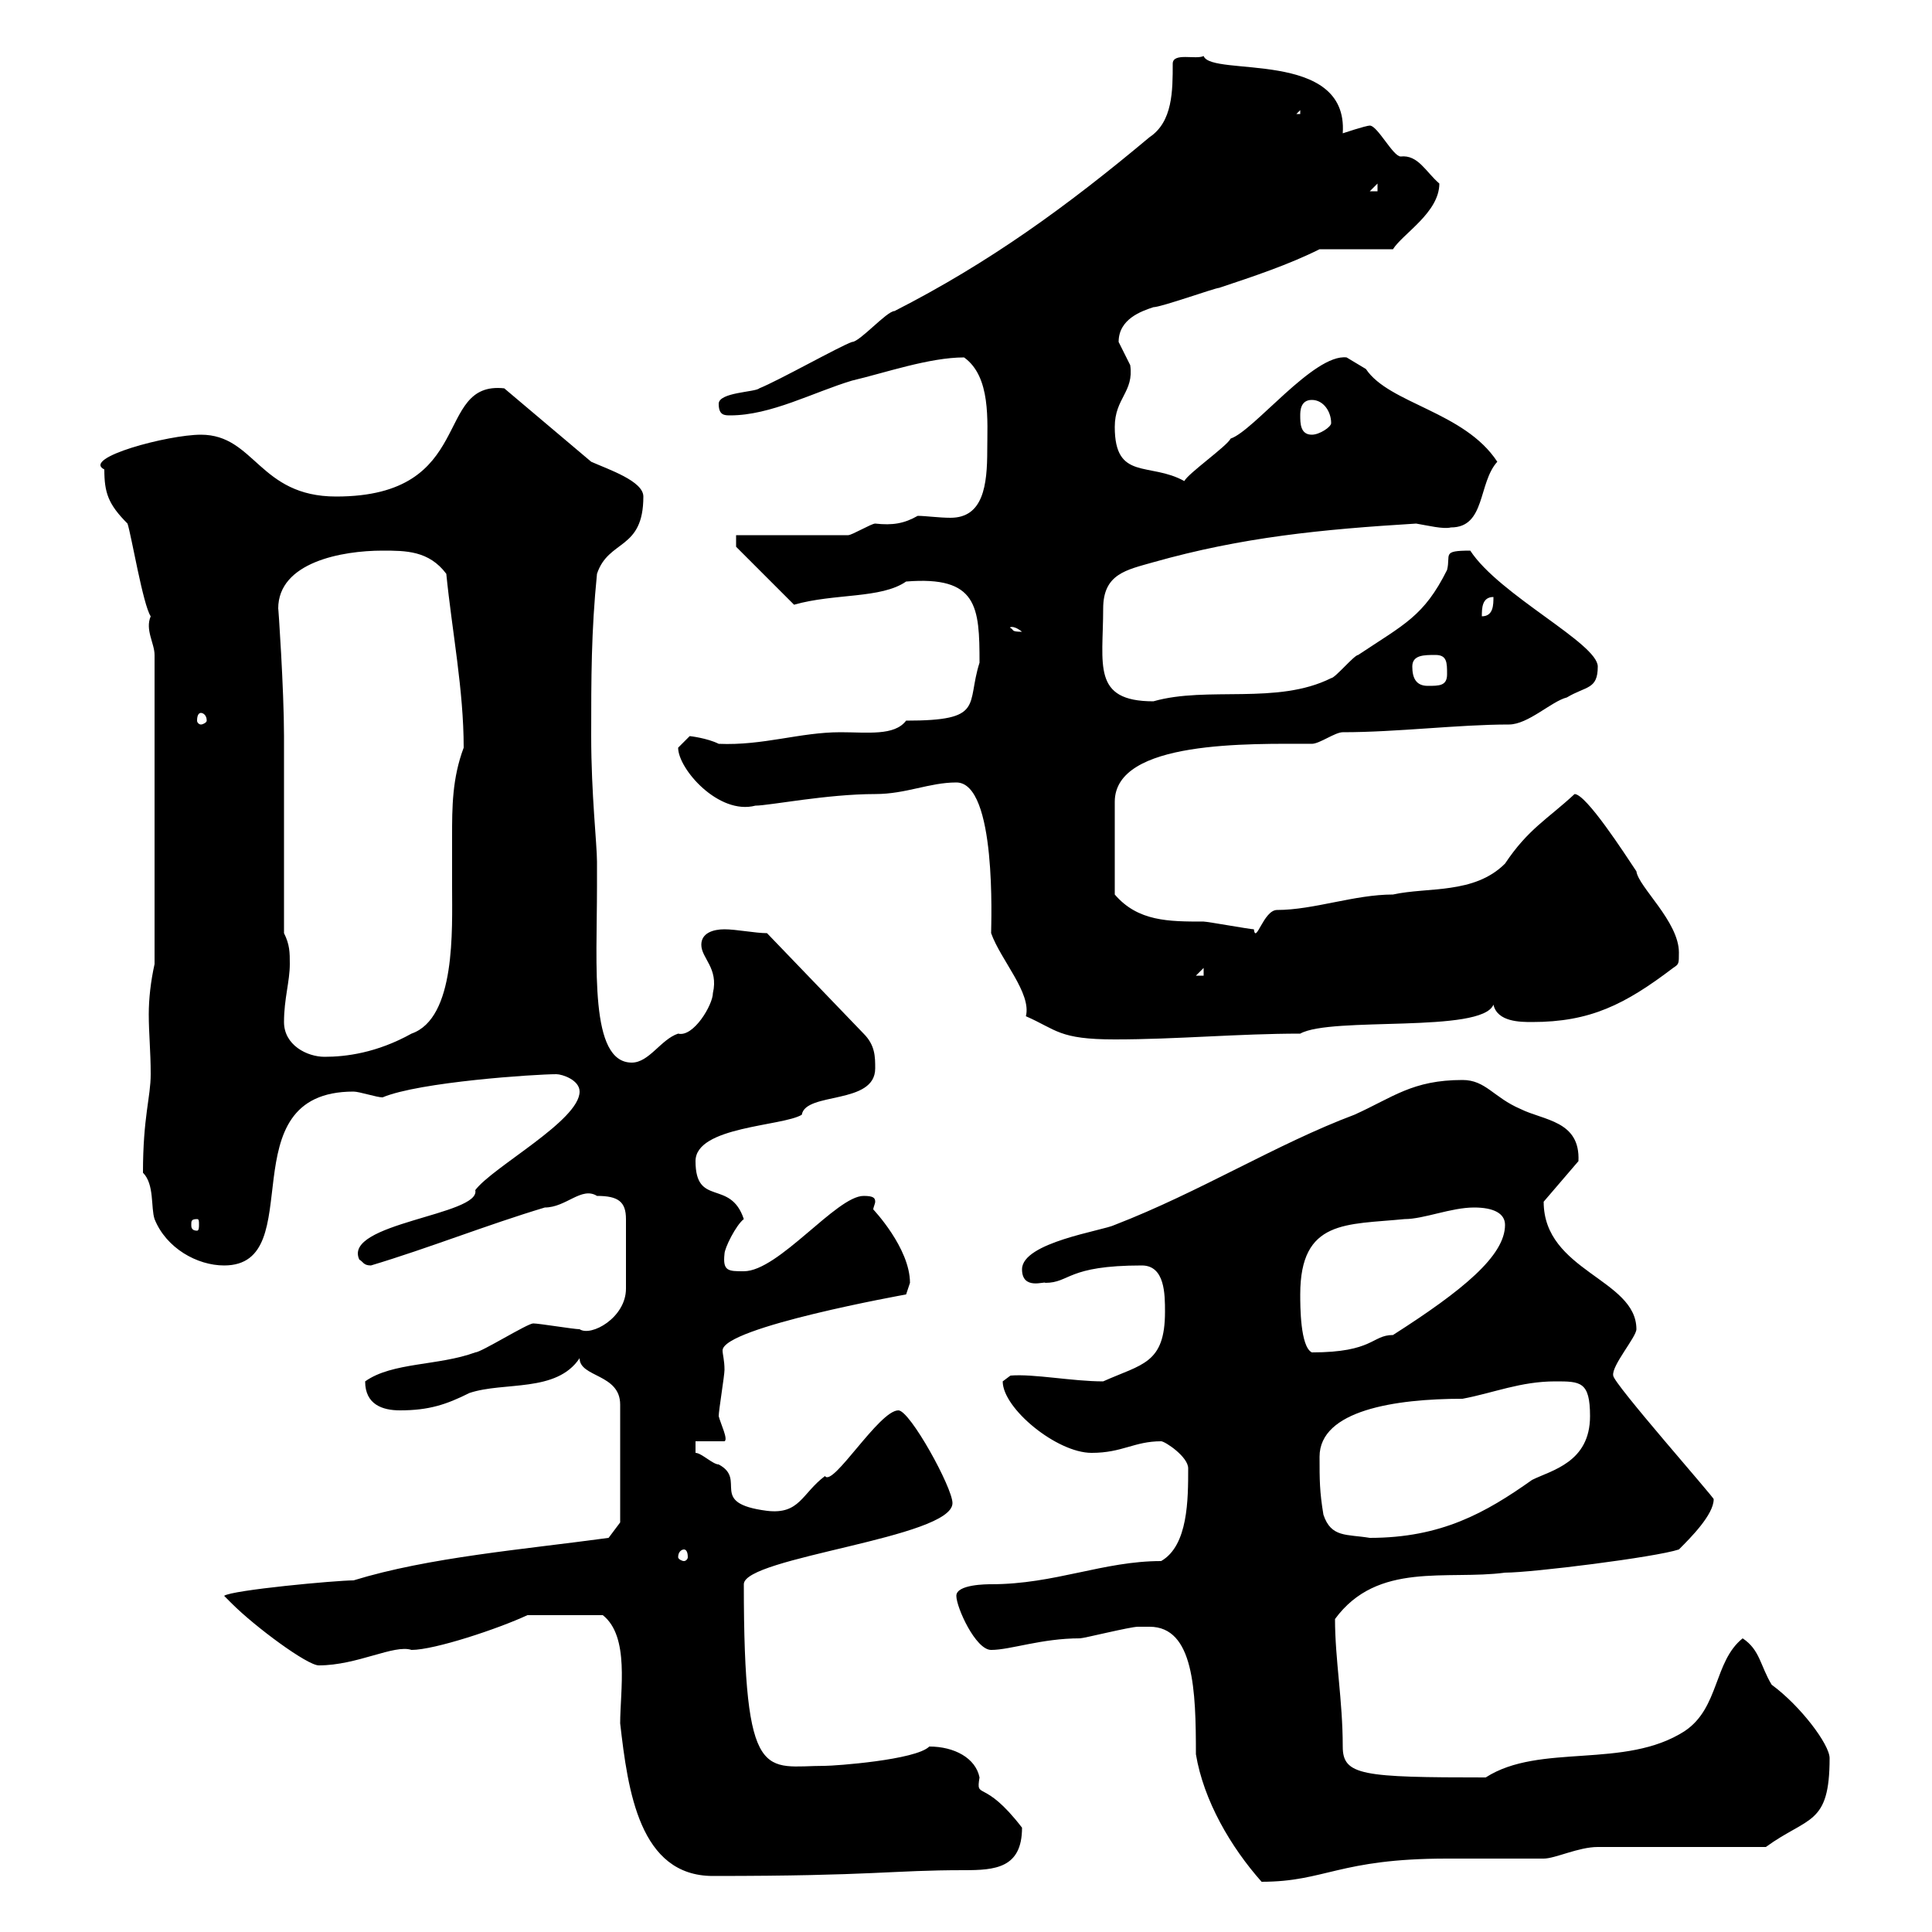<svg xmlns="http://www.w3.org/2000/svg" xmlns:xlink="http://www.w3.org/1999/xlink" width="300" height="300"><path d="M178.50 252.60C185.40 252.60 185.70 262.50 185.70 272.40C186.90 279.60 191.10 286.80 195.90 292.20C205.80 292.20 207.90 288.60 224.70 288.60C226.50 288.60 237.90 288.60 239.70 288.60C241.50 288.60 245.10 286.80 248.10 286.80L274.20 286.80C280.80 282 284.10 283.50 284.10 273C284.10 270.90 279.60 264.90 275.10 261.60C273.30 258.60 273.30 256.20 270.60 254.40C266.10 258 267 265.20 261.60 268.80C252.30 274.80 239.10 270.60 230.70 276C211.50 276 208.50 275.70 208.50 271.20C208.50 264 207.30 257.70 207.30 251.40C213.90 242.40 224.70 245.40 233.70 244.20C237.90 244.20 257.10 241.80 260.70 240.60C262.50 238.80 266.10 235.20 266.10 232.80C266.40 232.80 250.50 214.80 250.50 213.60C250.20 212.10 254.10 207.60 254.10 206.40C254.10 198.60 239.70 197.40 239.70 186.60L245.10 180.30C245.40 174 239.70 174 236.10 172.20C231.90 170.40 230.70 167.70 227.10 167.70C219.30 167.70 216.30 170.40 210.30 173.10C198.30 177.60 186.30 185.10 173.10 190.20C171.30 191.10 158.70 192.90 158.70 197.10C158.70 200.40 162.30 198.90 162.30 199.20C166.20 199.20 165.60 196.50 177.30 196.50C180.90 196.50 180.90 201 180.90 203.70C180.90 211.80 177.30 211.80 171.30 214.50C166.50 214.50 160.50 213.30 156.90 213.60L155.70 214.50C155.70 218.70 164.10 225.60 169.50 225.60C174.30 225.60 176.10 223.80 180.30 223.80C180.90 223.80 184.50 226.20 184.50 228C184.50 232.80 184.50 240 180.30 242.40C171.30 242.40 163.80 246 153.90 246C153.30 246 148.50 246 148.50 247.80C148.50 249.60 151.50 256.20 153.90 256.20C156.90 256.20 161.70 254.40 167.70 254.40C168.30 254.40 175.50 252.60 176.70 252.60C176.70 252.60 178.50 252.60 178.50 252.60ZM81.90 250.80L93.60 250.80C97.80 254.10 96.30 262.50 96.30 267.60C97.50 278.10 99.30 291.30 110.70 291.30C135.90 291.30 138.30 290.40 149.70 290.40C154.50 290.40 158.70 290.10 158.70 283.80C152.70 276 151.50 279.60 152.10 276C151.50 273 148.20 271.20 144.30 271.20C142.20 273.30 129.60 274.20 128.10 274.20C118.80 274.20 115.50 277.50 115.50 246C115.50 241.80 147.90 238.80 147.90 233.40C147.90 231 141.30 219 139.50 219C136.50 219 129.30 231 128.10 229.20C124.50 231.90 124.20 235.20 119.10 234.60C109.80 233.40 116.10 229.80 111.60 227.40C110.70 227.40 108.90 225.60 108 225.60L108 223.80L112.50 223.80C113.10 223.50 111.90 221.10 111.60 219.90C111.60 219 112.50 213.60 112.50 212.70C112.50 211.20 112.20 210.30 112.20 209.70C112.20 206.10 140.70 201 140.70 201C140.70 201 141.30 199.20 141.30 199.20C141.30 193.80 135.60 187.80 135.60 187.80C135.60 187.50 135.90 186.90 135.90 186.60C135.90 186 135.60 185.70 134.10 185.70C129.90 185.70 120.90 197.40 115.50 197.40C113.10 197.40 112.20 197.40 112.50 194.70C112.50 193.80 114.30 190.20 115.50 189.30C113.40 183 108 187.50 108 180.30C108 174.90 121.50 174.90 124.50 173.10C125.10 169.50 135.90 171.60 135.90 165.90C135.90 164.10 135.90 162.30 134.10 160.50L119.10 144.90C117.30 144.90 114.30 144.30 112.50 144.30C110.70 144.30 108.90 144.90 108.90 146.70C108.90 148.80 111.60 150.30 110.70 154.20C110.70 156 107.70 161.10 105.30 160.50C102.60 161.40 100.80 165 98.10 165C91.50 165 92.70 150 92.70 137.70C92.70 136.50 92.70 135.30 92.70 133.80C92.70 131.10 91.80 123.30 91.80 114.30C91.80 105.30 91.80 98.10 92.70 89.10C94.50 83.70 99.90 85.50 99.90 77.10C99.90 74.70 94.50 72.90 91.80 71.70L78.30 60.30C67.20 59.10 74.10 77.10 52.20 77.10C40.20 77.10 39.60 67.50 31.20 67.50C26.10 67.50 12.60 71.10 16.20 72.90C16.20 76.50 16.80 78.30 19.80 81.30C20.40 83.10 22.20 93.90 23.40 95.70C22.50 97.80 24 99.90 24 101.70L24 149.70C23.40 152.40 23.10 155.10 23.10 157.50C23.10 160.50 23.40 163.20 23.40 166.80C23.40 170.40 22.20 173.40 22.20 182.10C24 183.90 23.40 187.50 24 189.30C25.80 193.80 30.60 196.50 34.80 196.50C48.30 196.50 35.10 169.50 54.90 169.50C55.80 169.50 58.50 170.40 59.40 170.40C65.10 168 83.10 166.80 86.40 166.80C87.30 166.80 90 167.70 90 169.50C90 174 76.50 181.20 73.80 184.80C74.70 188.70 53.10 189.90 55.80 195.60C56.40 195.90 56.40 196.50 57.60 196.50C66.60 193.80 75.60 190.20 84.60 187.50C87.90 187.50 90.30 184.20 92.70 185.70C96 185.70 97.20 186.60 97.20 189.30L97.20 200.10C97.20 204.60 91.80 207.60 90 206.40C89.10 206.40 83.70 205.50 82.80 205.50C81.90 205.50 74.70 210 73.80 210C68.10 212.10 60.90 211.50 56.70 214.50C56.70 218.10 59.40 219 62.10 219C66.60 219 69.30 218.10 72.90 216.30C78.30 214.50 86.40 216.30 90 210.90C90 213.90 96.30 213.30 96.30 218.10L96.30 236.40L94.50 238.80C81.30 240.60 66.60 241.80 54.90 245.40C52.20 245.40 36 246.90 34.80 247.80C34.80 247.80 36 249 36 249C39.60 252.60 47.70 258.60 49.50 258.60C55.50 258.60 61.20 255.30 63.90 256.20C67.50 256.20 77.40 252.90 81.90 250.80ZM106.20 240.60C106.50 240.60 106.80 240.90 106.80 241.80C106.80 242.10 106.50 242.40 106.20 242.40C105.90 242.40 105.30 242.10 105.30 241.80C105.30 240.90 105.90 240.60 106.20 240.60ZM204.90 226.20C204.90 219 216.60 217.20 227.10 217.20C231.90 216.30 236.10 214.50 241.50 214.50C245.40 214.50 246.90 214.50 246.90 219.90C246.90 227.10 240.90 228.30 237.90 229.80C230.70 234.90 223.80 238.80 212.70 238.80C209.10 238.20 206.70 238.80 205.50 235.20C204.90 231.60 204.90 229.80 204.90 226.20ZM201.90 201C201.90 189.30 209.10 190.20 218.10 189.30C221.10 189.30 225.30 187.50 228.90 187.50C231.90 187.50 233.70 188.40 233.70 190.20C233.70 195 227.10 200.40 216.30 207.30C213 207.30 213.30 210 203.70 210C201.90 209.10 201.90 202.80 201.90 201ZM30.60 189.30C30.90 189.30 30.90 189.60 30.90 190.20C30.90 190.50 30.90 191.10 30.60 191.10C29.70 191.10 29.70 190.50 29.70 190.20C29.70 189.60 29.70 189.30 30.60 189.30ZM44.10 158.70C44.10 155.10 45 152.40 45 149.70C45 147.90 45 146.70 44.10 144.90C44.10 140.70 44.10 119.10 44.10 114.30C44.10 107.10 43.20 93.90 43.20 94.50C43.20 87.30 53.10 85.50 59.40 85.50C63 85.50 66.60 85.50 69.30 89.10C70.20 98.10 72 107.10 72 116.10C70.20 120.90 70.20 125.40 70.20 129.90C70.20 132.60 70.20 135.30 70.20 137.70C70.20 144.30 70.80 158.10 63.90 160.50C58.50 163.50 53.70 164.10 50.40 164.10C47.70 164.10 44.10 162.30 44.10 158.70ZM148.50 121.50C154.80 121.50 153.90 143.40 153.90 144.90C155.40 149.10 160.20 154.20 159.30 157.80C164.10 159.90 164.40 161.40 173.10 161.40C182.70 161.40 192.30 160.50 201.90 160.50C206.70 157.80 230.10 160.50 231.90 156C232.50 158.70 236.10 158.70 237.90 158.70C246.90 158.70 252.30 156 259.80 150.30C260.70 149.70 260.70 149.70 260.70 147.90C260.70 143.10 254.40 137.70 254.10 135.30C252.30 132.60 246.30 123.30 244.50 123.30C240.30 127.20 237.30 128.70 233.70 134.10C228.90 138.90 221.70 137.70 216.30 138.90C210.30 138.90 204 141.30 198.30 141.30C196.20 141.30 195 146.70 194.70 144.30C194.10 144.30 187.50 143.10 186.90 143.10C181.50 143.10 176.70 143.10 173.10 138.90L173.10 124.50C173.10 114.90 194.10 115.50 203.70 115.50C204.90 115.50 207.30 113.70 208.50 113.70C216.90 113.70 226.50 112.50 234.30 112.50C237.30 112.50 240.90 108.90 243.30 108.30C246.30 106.50 248.10 107.10 248.10 103.50C248.10 99.90 232.80 92.40 228.30 85.50C223.80 85.50 225.30 86.10 224.70 88.50C221.10 95.70 218.10 96.90 210.90 101.70C210.30 101.70 207.30 105.30 206.70 105.30C198.30 109.50 187.50 106.50 179.10 108.90C169.50 108.90 171.30 103.20 171.30 94.50C171.30 89.10 174.90 88.50 179.10 87.30C192.90 83.40 205.20 82.20 219.90 81.30C221.70 81.60 224.10 82.20 225.30 81.90C230.70 81.90 229.50 75 232.50 71.70C227.40 63.90 215.70 62.70 212.10 57.30C212.10 57.30 209.10 55.50 209.10 55.50C204 54.90 194.70 66.90 191.10 68.10C190.50 69.30 184.50 73.50 183.90 74.70C178.50 71.70 173.10 74.70 173.10 66.30C173.10 61.80 176.10 60.90 175.50 56.70C175.50 56.70 173.70 53.10 173.70 53.10C173.70 49.50 177.30 48.30 179.10 47.70C180.30 47.70 188.70 44.70 189.30 44.70C194.70 42.90 200.10 41.10 204.90 38.70L216.30 38.70C217.80 36.30 223.50 33 223.50 28.50C221.40 26.70 220.20 24 217.50 24.30C216.30 24.30 213.90 19.50 212.70 19.50C212.10 19.50 208.50 20.70 208.50 20.70C209.40 7.50 188.10 12 186.90 8.70C185.70 9.30 182.10 8.10 182.10 9.90C182.10 14.10 182.10 18.90 178.50 21.30C165.60 32.10 153.60 40.80 138.90 48.30C137.70 48.30 133.50 53.10 132.30 53.10C130.50 53.70 120.90 59.10 117.90 60.30C117.30 60.90 111.60 60.90 111.60 62.70C111.60 64.50 112.50 64.50 113.40 64.50C119.70 64.50 126.30 60.90 132.30 59.10C137.40 57.90 144.30 55.50 149.70 55.50C153.90 58.50 153.30 65.40 153.30 69.90C153.30 75.30 152.70 80.40 147.60 80.40C145.80 80.40 143.70 80.10 142.50 80.10C140.40 81.30 138.60 81.60 135.90 81.30C135.30 81.30 132.30 83.10 131.70 83.10L114.30 83.10L114.30 84.90L123.30 93.90C129.60 92.10 136.80 93 140.70 90.30C151.80 89.40 152.10 94.20 152.10 102.90C150 109.50 153 111.90 140.70 111.90C138.90 114.30 134.70 113.70 130.50 113.70C124.20 113.70 118.50 115.80 111.60 115.50C109.80 114.60 107.10 114.30 107.10 114.30C107.10 114.30 105.30 116.10 105.30 116.10C105.30 119.40 111.60 126.60 117.30 125.10C119.40 125.10 128.40 123.30 135.90 123.30C140.70 123.30 144.30 121.50 148.50 121.50ZM186.90 150.30L186.90 151.50L185.70 151.50ZM31.20 110.70C31.50 110.70 32.10 111 32.10 111.90C32.10 112.20 31.50 112.50 31.20 112.50C30.90 112.50 30.60 112.20 30.60 111.90C30.60 111 30.90 110.70 31.20 110.70ZM219.30 103.50C219.30 101.70 221.10 101.70 222.90 101.70C224.70 101.70 224.70 102.90 224.70 104.70C224.70 106.50 223.50 106.50 221.70 106.50C219.90 106.50 219.30 105.30 219.30 103.50ZM156.90 97.50C156.60 97.50 157.20 96.90 158.70 98.10C156.90 98.10 157.50 97.80 156.90 97.50ZM231.90 92.70C231.90 93.90 231.90 95.70 230.10 95.70C230.10 94.50 230.10 92.70 231.90 92.70ZM201.90 64.50C201.90 63.90 201.90 62.10 203.70 62.10C205.50 62.10 206.70 63.90 206.70 65.70C206.70 66.30 204.90 67.50 203.70 67.50C201.90 67.50 201.90 65.70 201.90 64.50ZM213.90 28.50L213.90 29.70L212.70 29.70ZM201.90 17.10L201.90 17.70L201.30 17.70Z"/></svg>